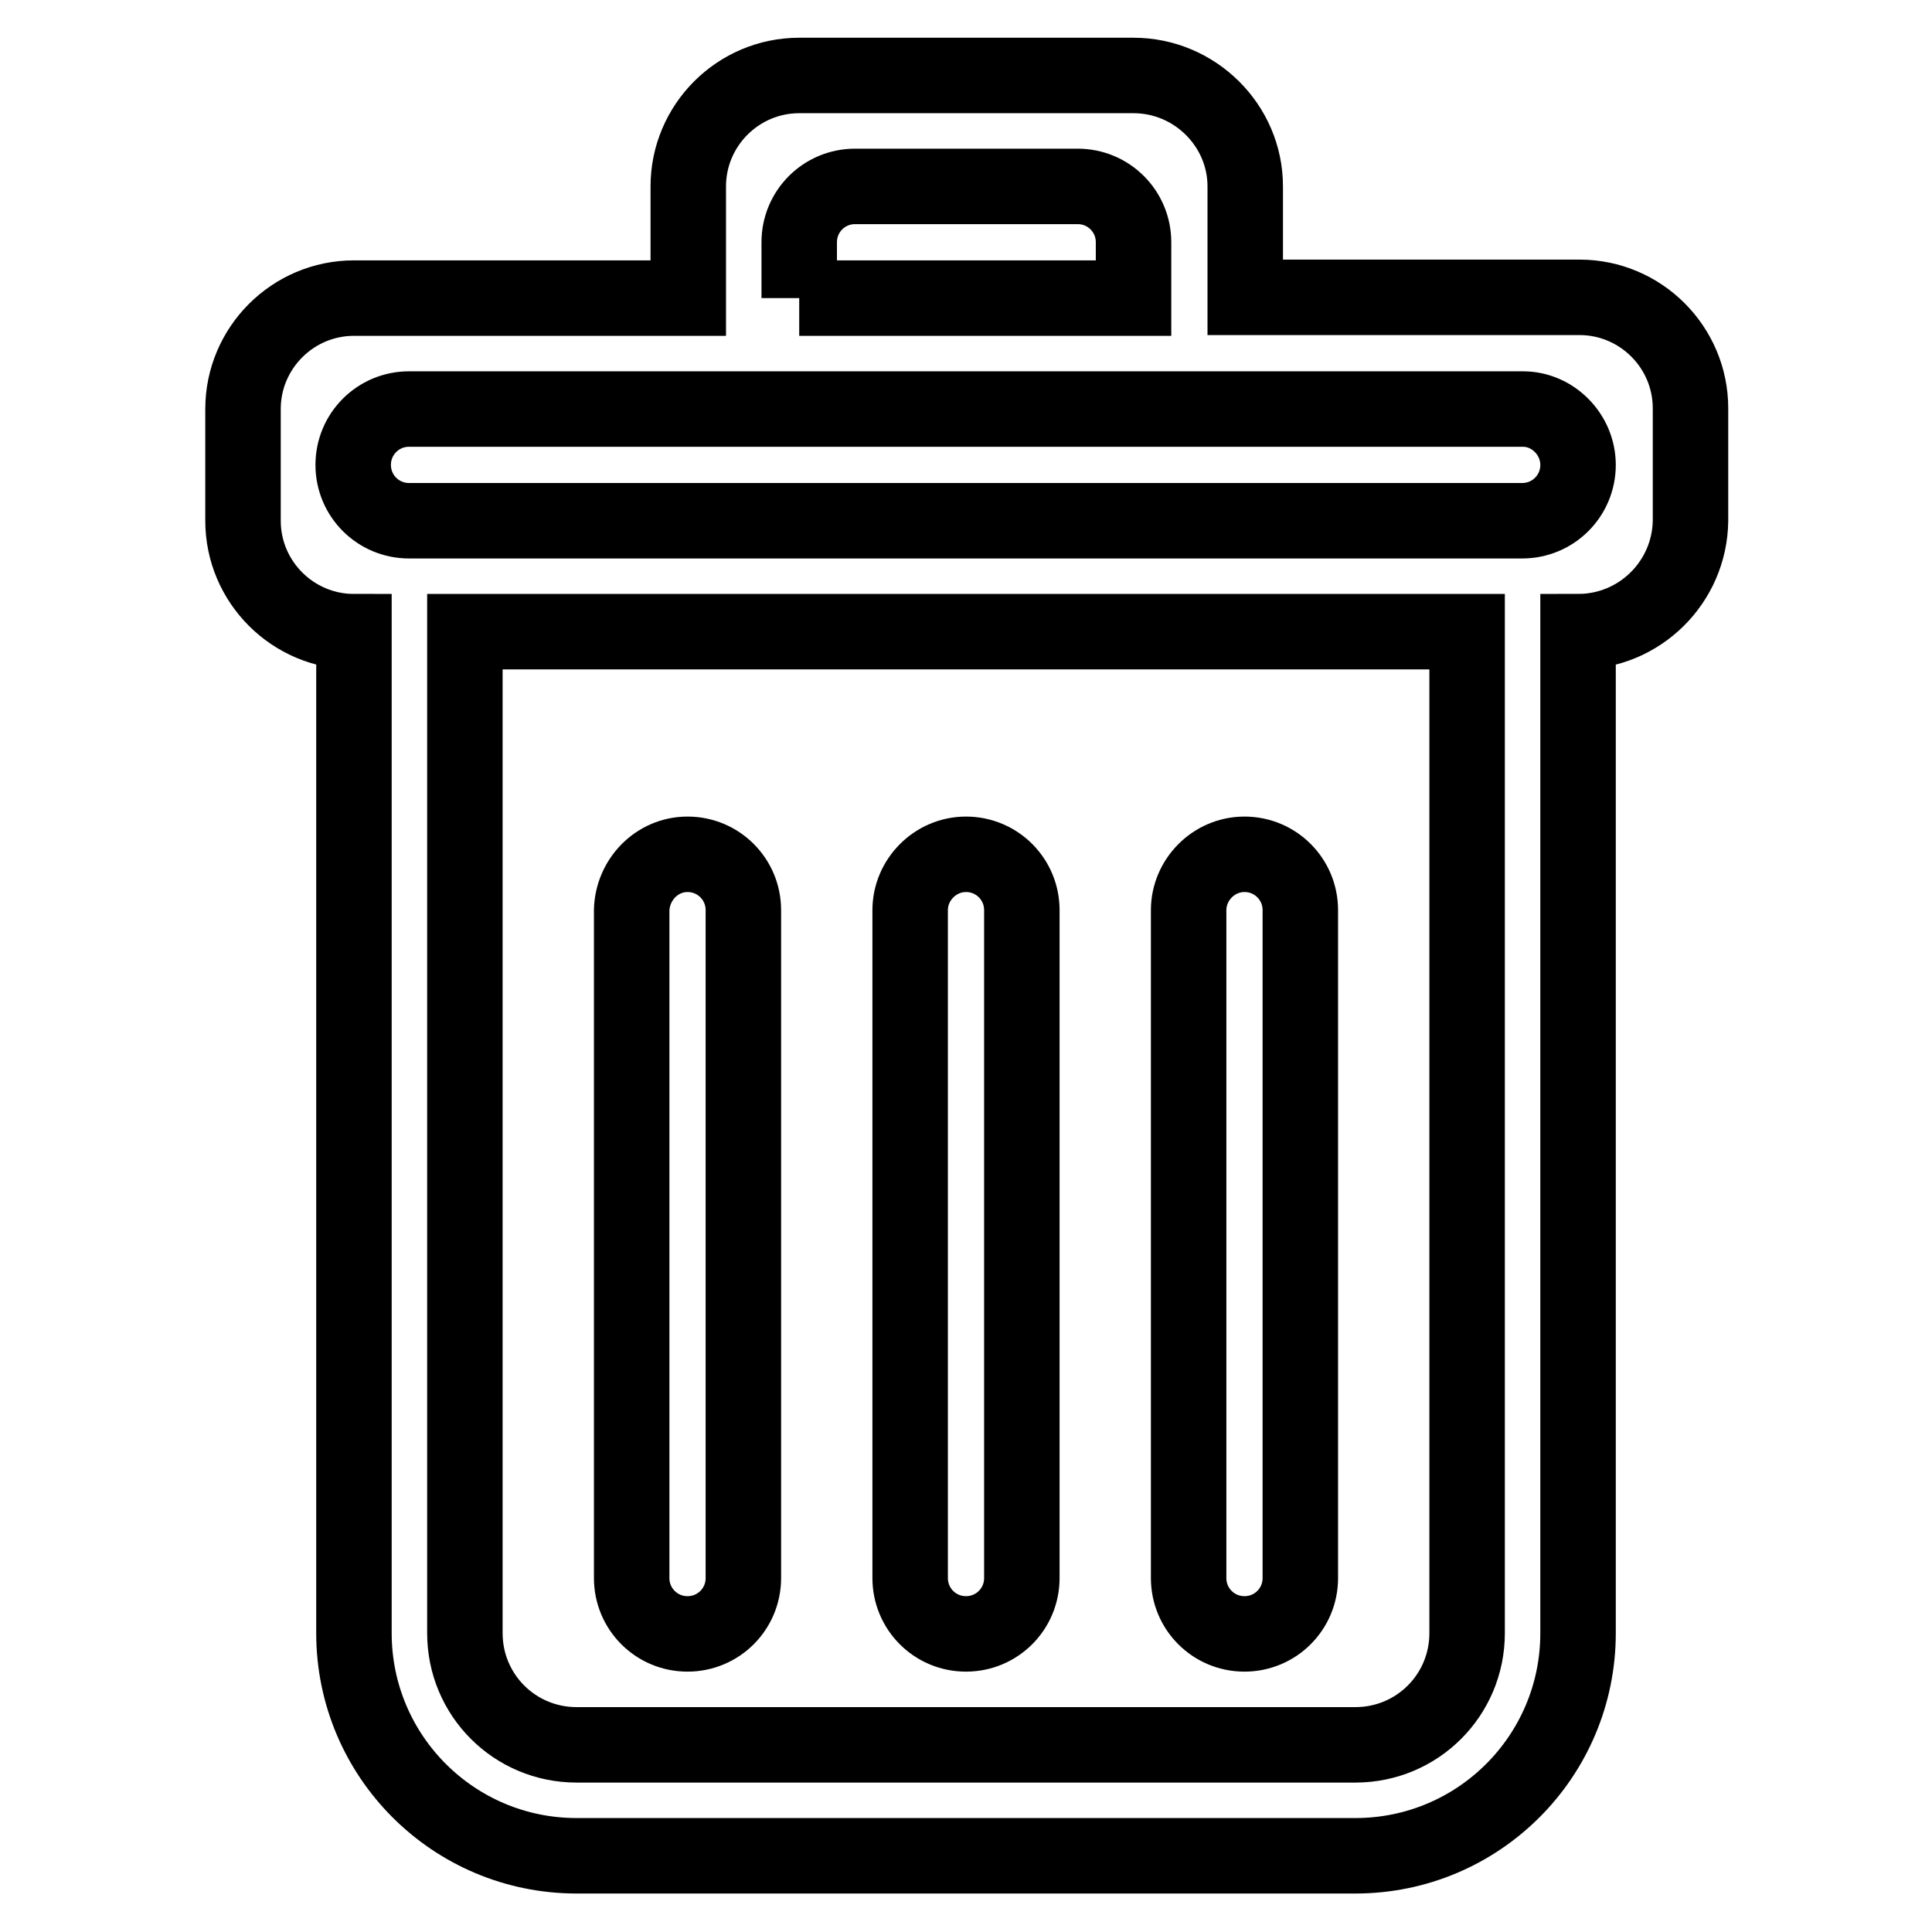 <?xml version="1.0" encoding="utf-8"?>
<!-- Svg Vector Icons : http://www.onlinewebfonts.com/icon -->
<!DOCTYPE svg PUBLIC "-//W3C//DTD SVG 1.1//EN" "http://www.w3.org/Graphics/SVG/1.1/DTD/svg11.dtd">
<svg version="1.1" xmlns="http://www.w3.org/2000/svg" xmlns:xlink="http://www.w3.org/1999/xlink" x="0px" y="0px" viewBox="0 0 256 256" enable-background="new 0 0 256 256" xml:space="preserve">
<g> <path stroke-width="10" fill-opacity="0" stroke="#000000"  d="M209.1,83.7v132.7c0,16.3-13.2,29.5-29.5,29.5H76.4c-16.3,0-29.5-13.2-29.5-29.5V83.7 c-8.1,0-14.7-6.6-14.7-14.7V54.2c0-8.1,6.6-14.7,14.7-14.7h44.3V24.7c0-8.1,6.6-14.7,14.7-14.7h44.3c8.1,0,14.8,6.6,14.8,14.7v14.7 h44.3c8.1,0,14.7,6.6,14.7,14.7V69C223.9,77.1,217.3,83.7,209.1,83.7z M61.6,83.7v132.7c0,8.2,6.6,14.8,14.8,14.8h103.2 c8.2,0,14.8-6.6,14.8-14.8V83.7C186.1,83.7,71.8,83.7,61.6,83.7z M105.9,39.5v-7.4c0-4.1,3.3-7.4,7.4-7.4h29.5 c4.1,0,7.4,3.3,7.4,7.4v7.4C143,39.5,105.9,39.5,105.9,39.5 M201.8,54.2H54.2c-4.1,0-7.4,3.3-7.4,7.4c0,4.1,3.3,7.4,7.4,7.4h147.5 c4.1,0,7.4-3.3,7.4-7.4C209.1,57.6,205.8,54.2,201.8,54.2z M91.1,113.2c4.1,0,7.4,3.3,7.4,7.4v88.5c0,4.1-3.3,7.4-7.4,7.4 c-4.1,0-7.4-3.3-7.4-7.4v-88.5C83.8,116.6,87,113.2,91.1,113.2z M128,113.2c4.1,0,7.4,3.3,7.4,7.4v88.5c0,4.1-3.3,7.4-7.4,7.4 c-4.1,0-7.4-3.3-7.4-7.4v-88.5C120.6,116.6,123.9,113.2,128,113.2z M164.9,113.2c4.1,0,7.4,3.3,7.4,7.4v88.5c0,4.1-3.3,7.4-7.4,7.4 c-4.1,0-7.4-3.3-7.4-7.4v-88.5C157.5,116.6,160.8,113.2,164.9,113.2z"/></g>
</svg>